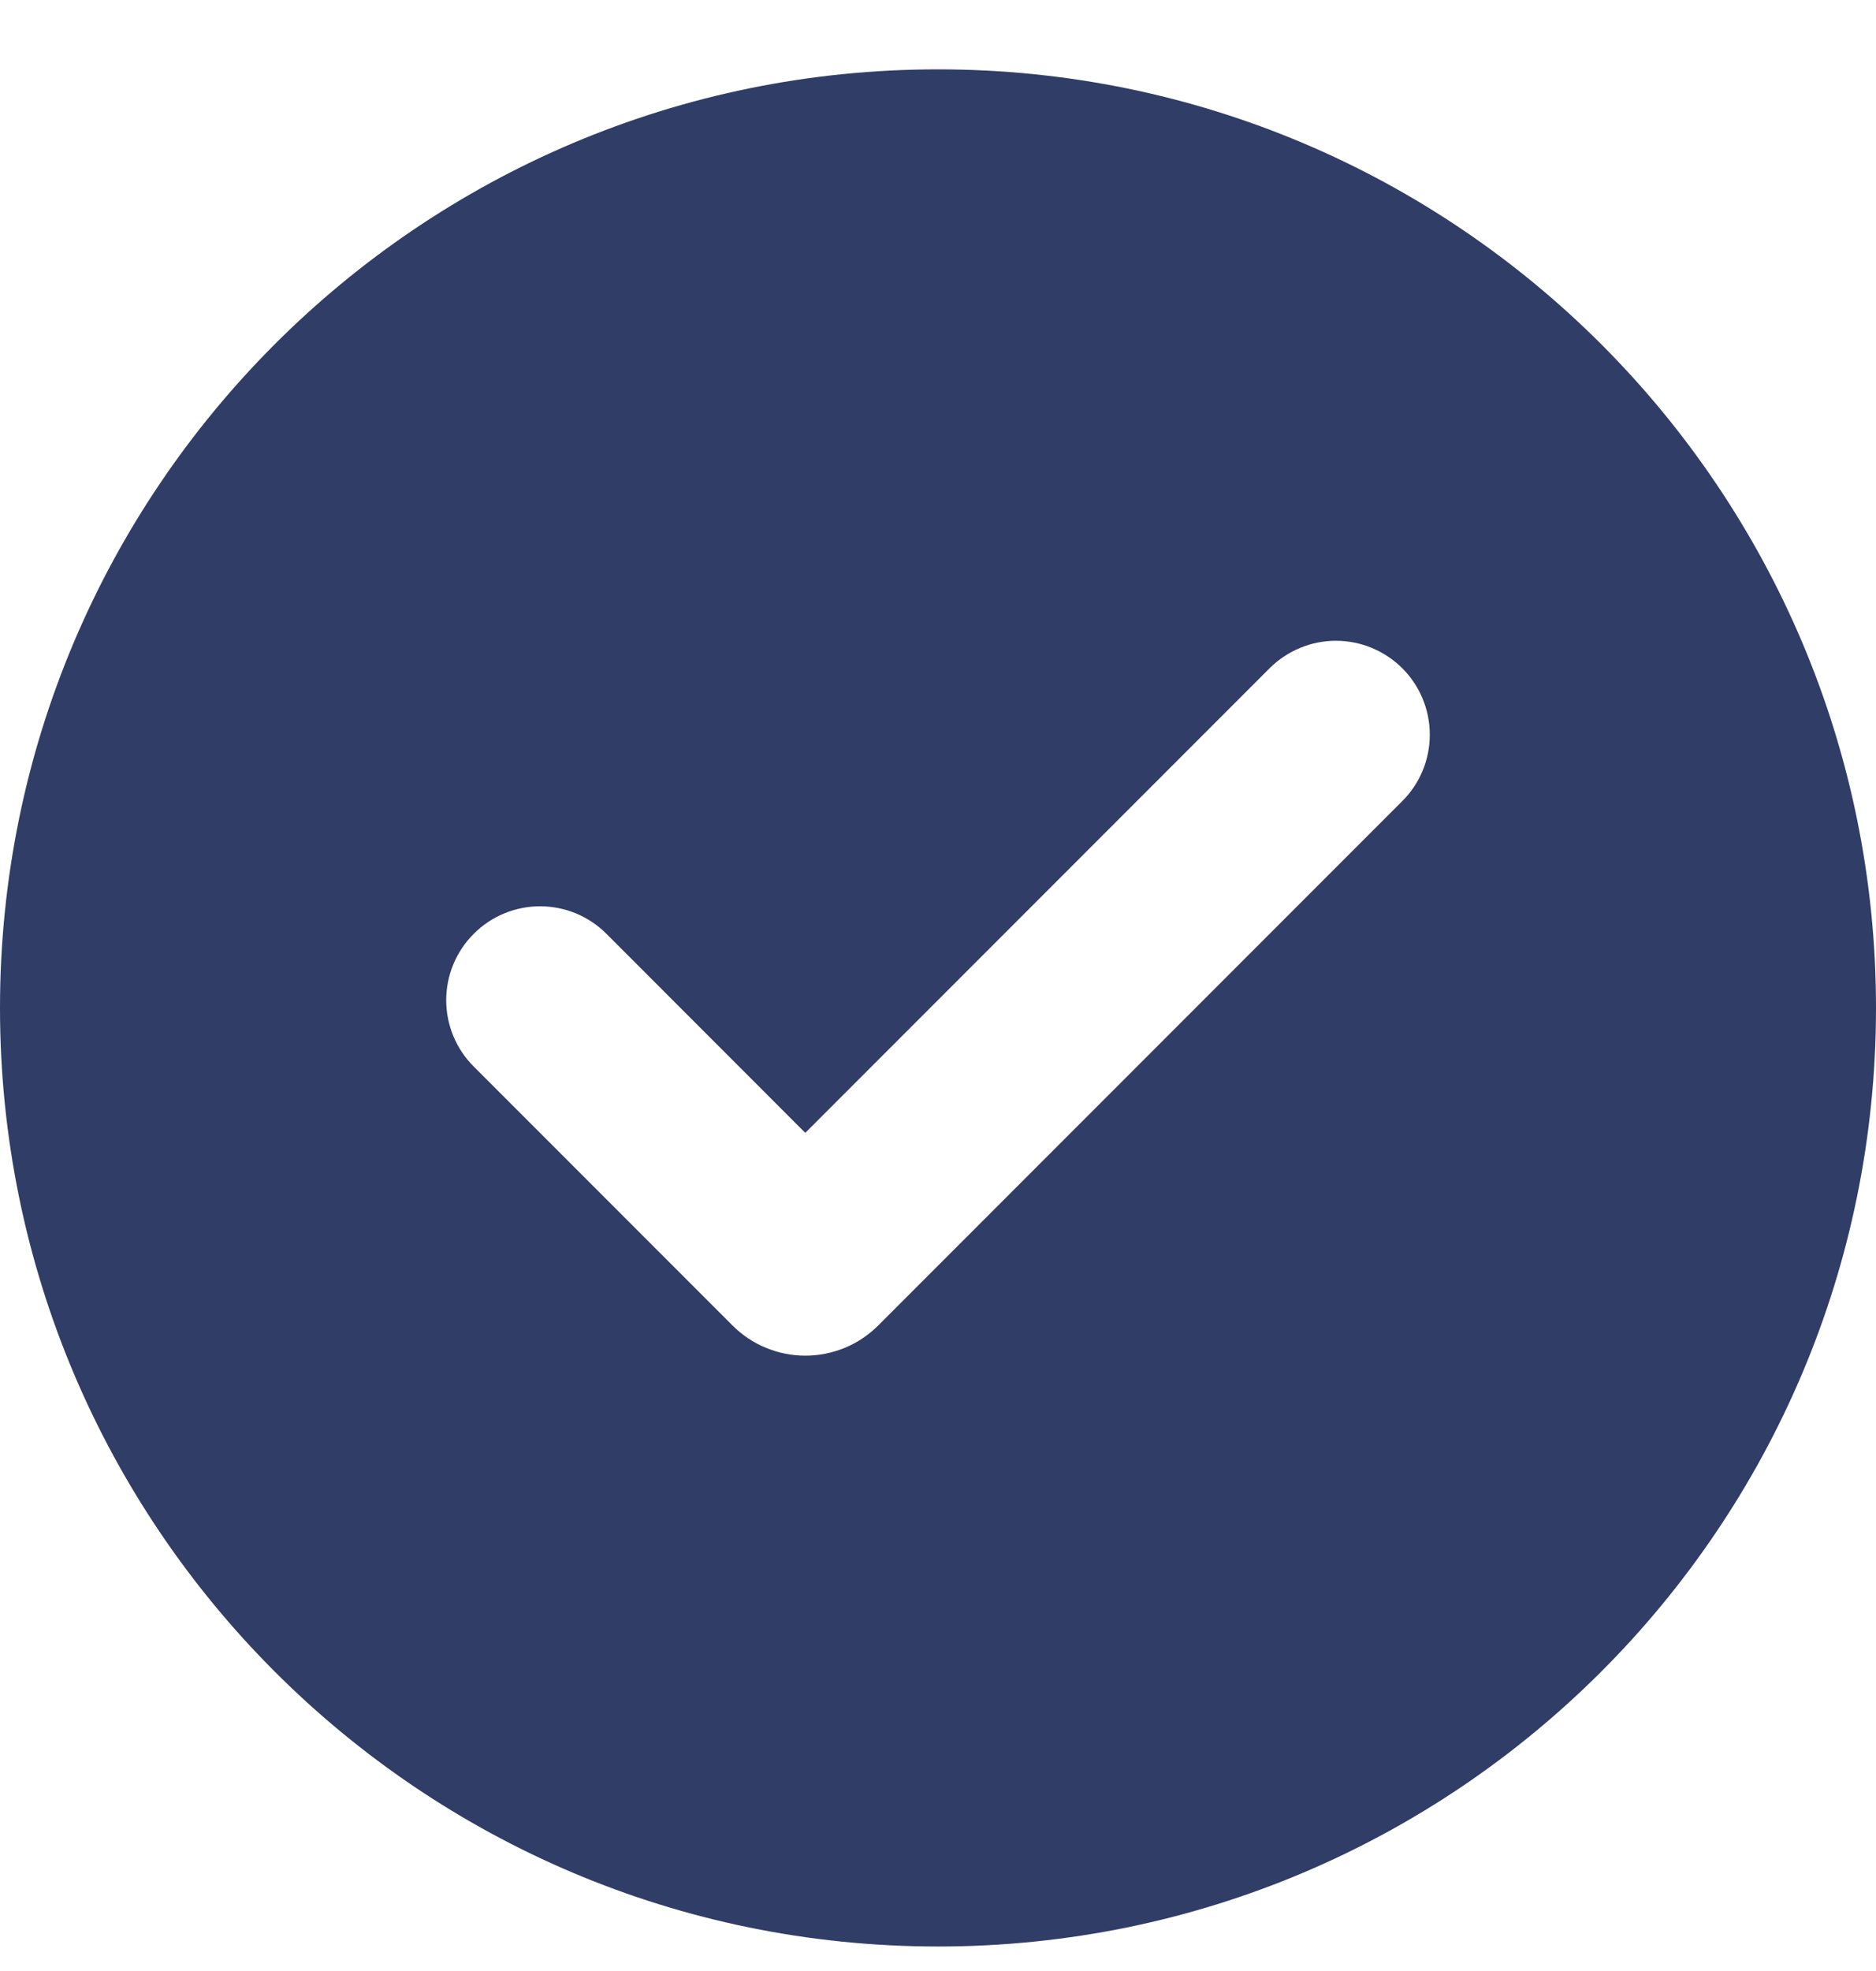 <svg width="20" height="21" viewBox="0 0 20 21" fill="none" xmlns="http://www.w3.org/2000/svg">
<path d="M10 0.739C15.523 0.739 20 5.216 20 10.739C20 16.262 15.523 20.739 10 20.739C4.477 20.739 0 16.262 0 10.739C0 5.216 4.477 0.739 10 0.739ZM13.535 7.12L8.585 12.07L6.465 9.949C6.372 9.856 6.262 9.783 6.141 9.732C6.019 9.682 5.889 9.656 5.758 9.656C5.493 9.656 5.238 9.761 5.051 9.949C4.863 10.136 4.757 10.391 4.757 10.656C4.757 10.921 4.862 11.176 5.05 11.363L7.808 14.121C7.91 14.223 8.031 14.305 8.165 14.36C8.298 14.415 8.441 14.444 8.586 14.444C8.73 14.444 8.874 14.415 9.007 14.36C9.141 14.305 9.262 14.223 9.364 14.121L14.95 8.535C15.138 8.348 15.243 8.093 15.243 7.828C15.243 7.562 15.138 7.308 14.95 7.12C14.762 6.933 14.508 6.827 14.242 6.827C13.977 6.827 13.723 6.933 13.535 7.12Z" fill="#303D66"/>
</svg>
